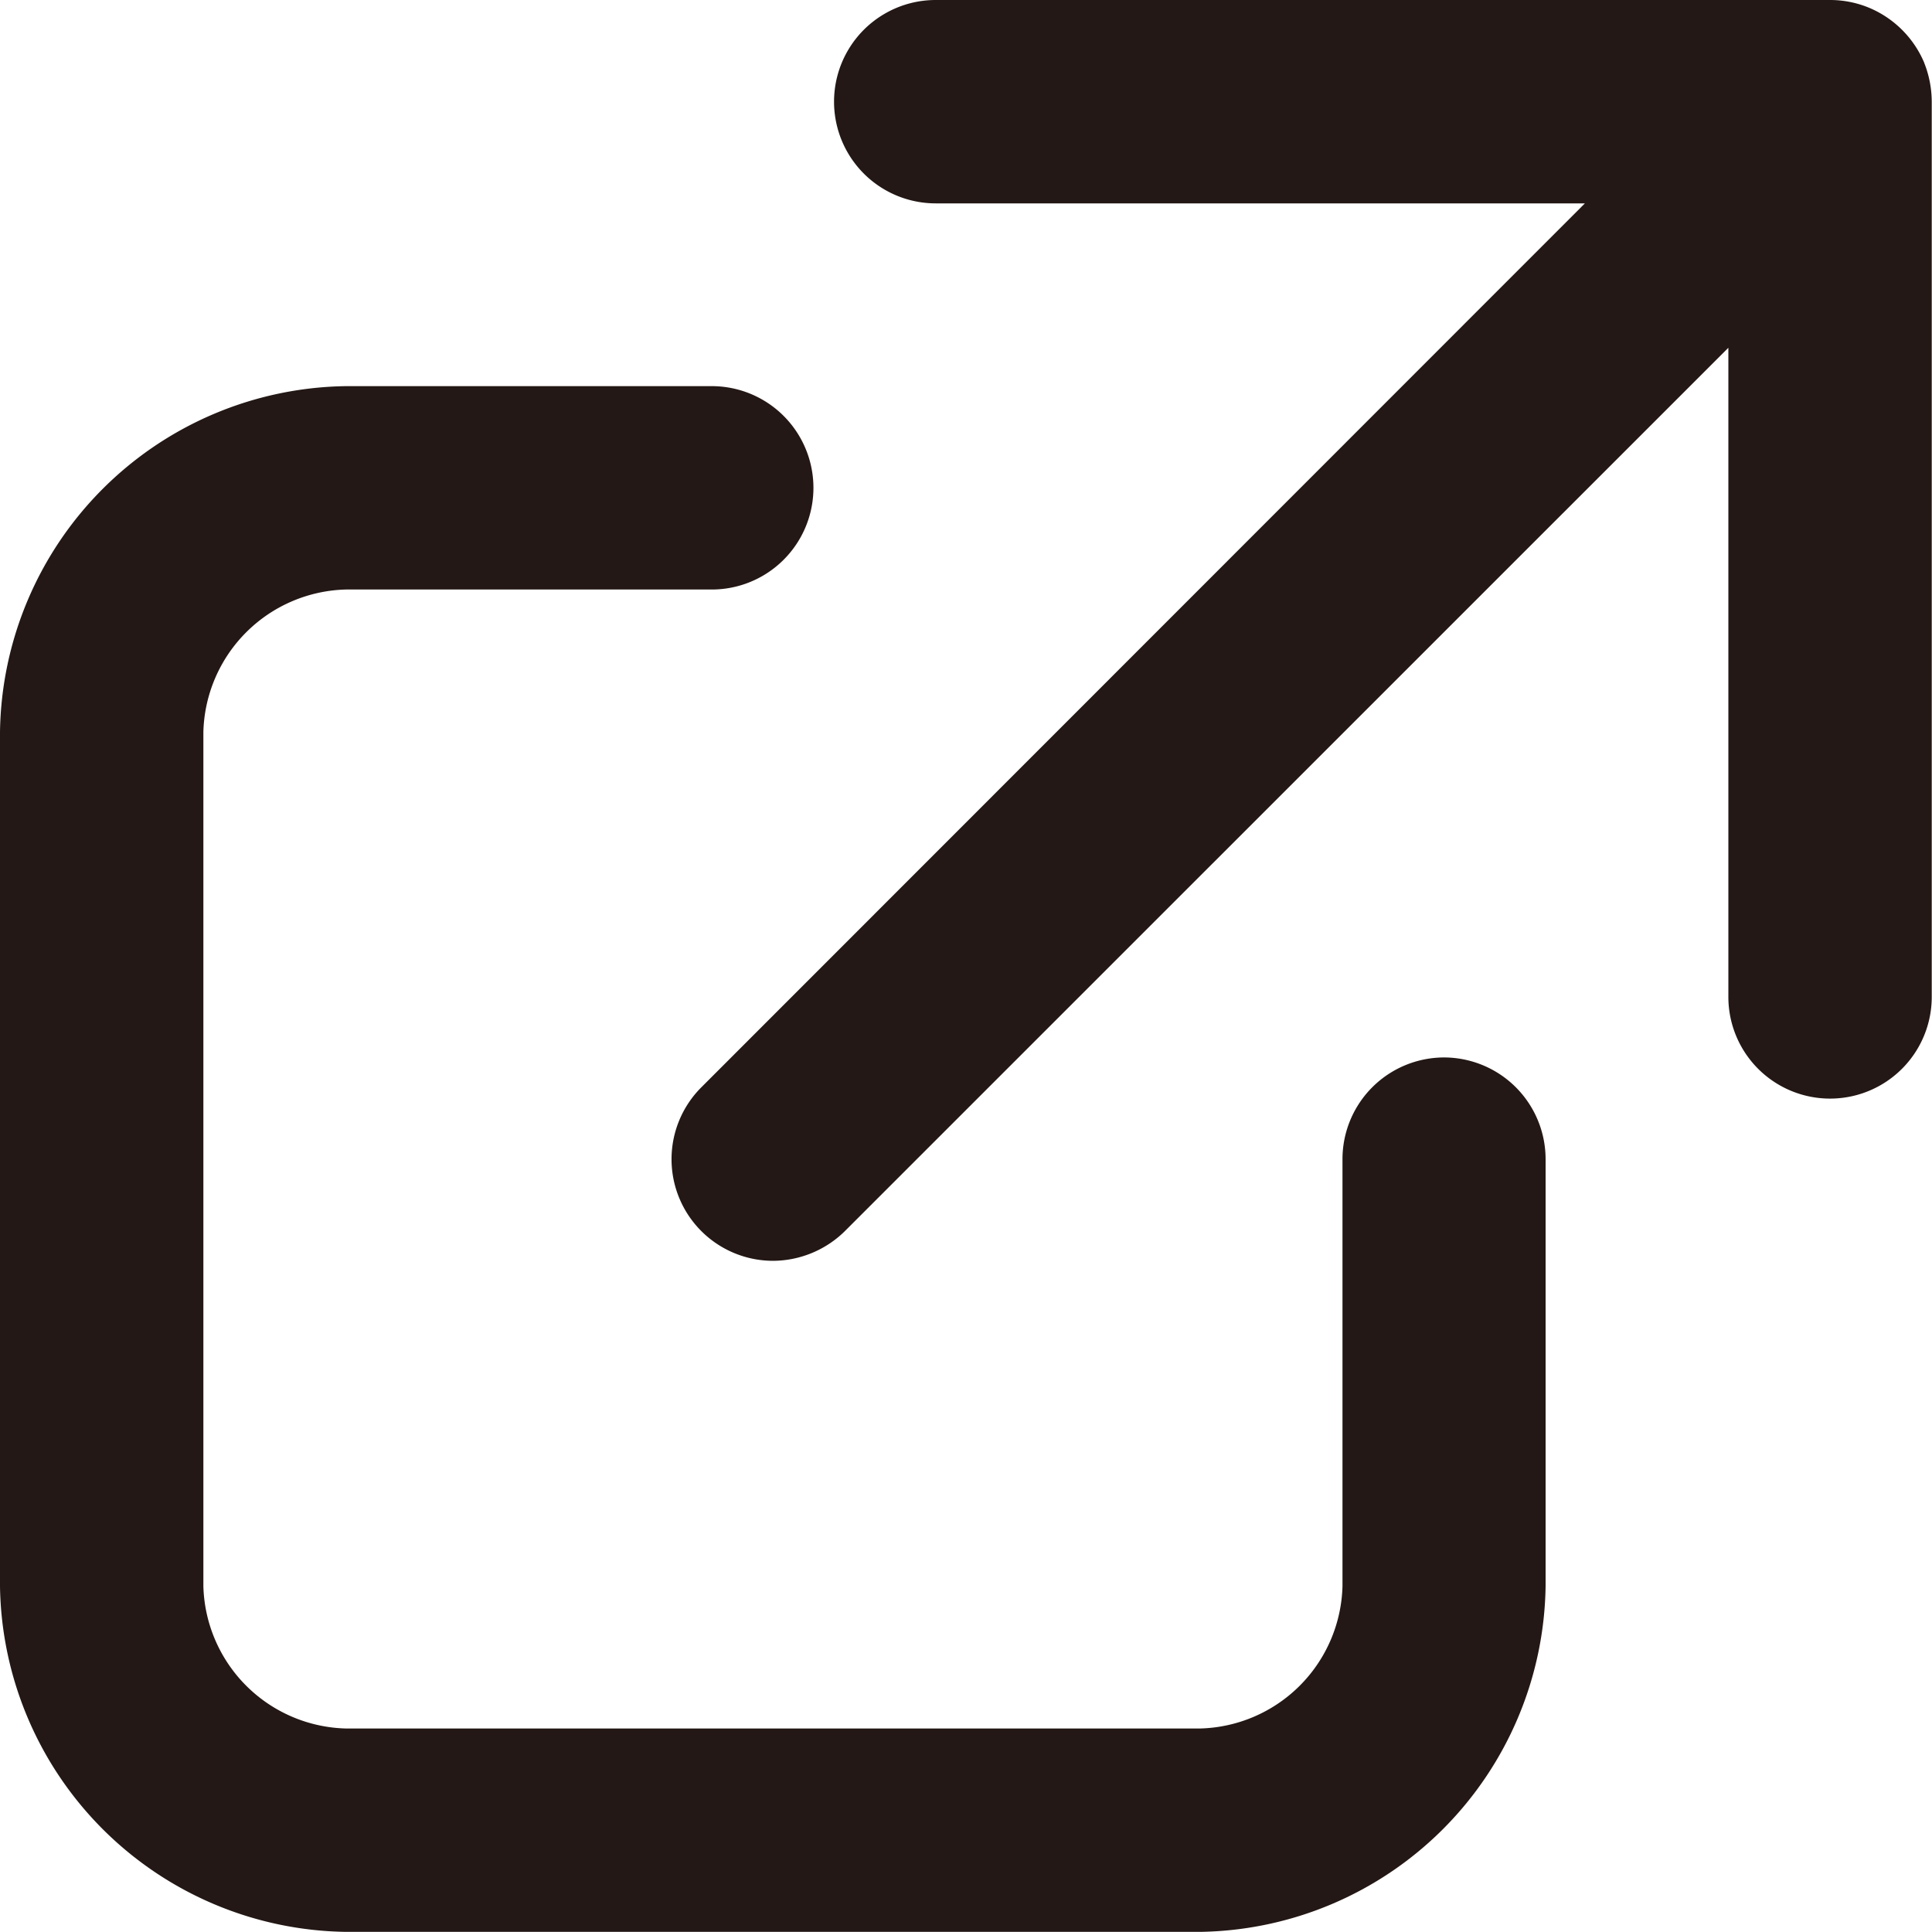 <svg xmlns="http://www.w3.org/2000/svg" width="15" height="15" viewBox="0 0 15 15"><g transform="translate(-455 -7486.611)"><path d="M11.212,7.111a.79.79,0,0,0-.789.789v3.316a1.135,1.135,0,0,1-1.105,1.105H2.686a1.136,1.136,0,0,1-1.107-1.105V4.583A1.136,1.136,0,0,1,2.686,3.478H5.526a.789.789,0,1,0,0-1.579H2.686A2.724,2.724,0,0,0,0,4.583v6.633A2.724,2.724,0,0,0,2.686,13.9H9.317A2.723,2.723,0,0,0,12,11.216V7.9a.79.79,0,0,0-.789-.789" transform="translate(455 7487.71)" fill="#231815"/><path d="M13.029.488A.8.8,0,0,0,12.6.06.79.79,0,0,0,12.3,0H5.354a.789.789,0,0,0,0,1.579h5.04L3.533,8.443A.789.789,0,0,0,4.09,9.789a.8.8,0,0,0,.559-.231L11.508,2.7v5.04a.789.789,0,1,0,1.579,0V.789a.826.826,0,0,0-.058-.3" transform="translate(456.911 7486.611)" fill="#231815"/><rect width="15" height="15" transform="translate(455 7486.611)" fill="none"/></g></svg>